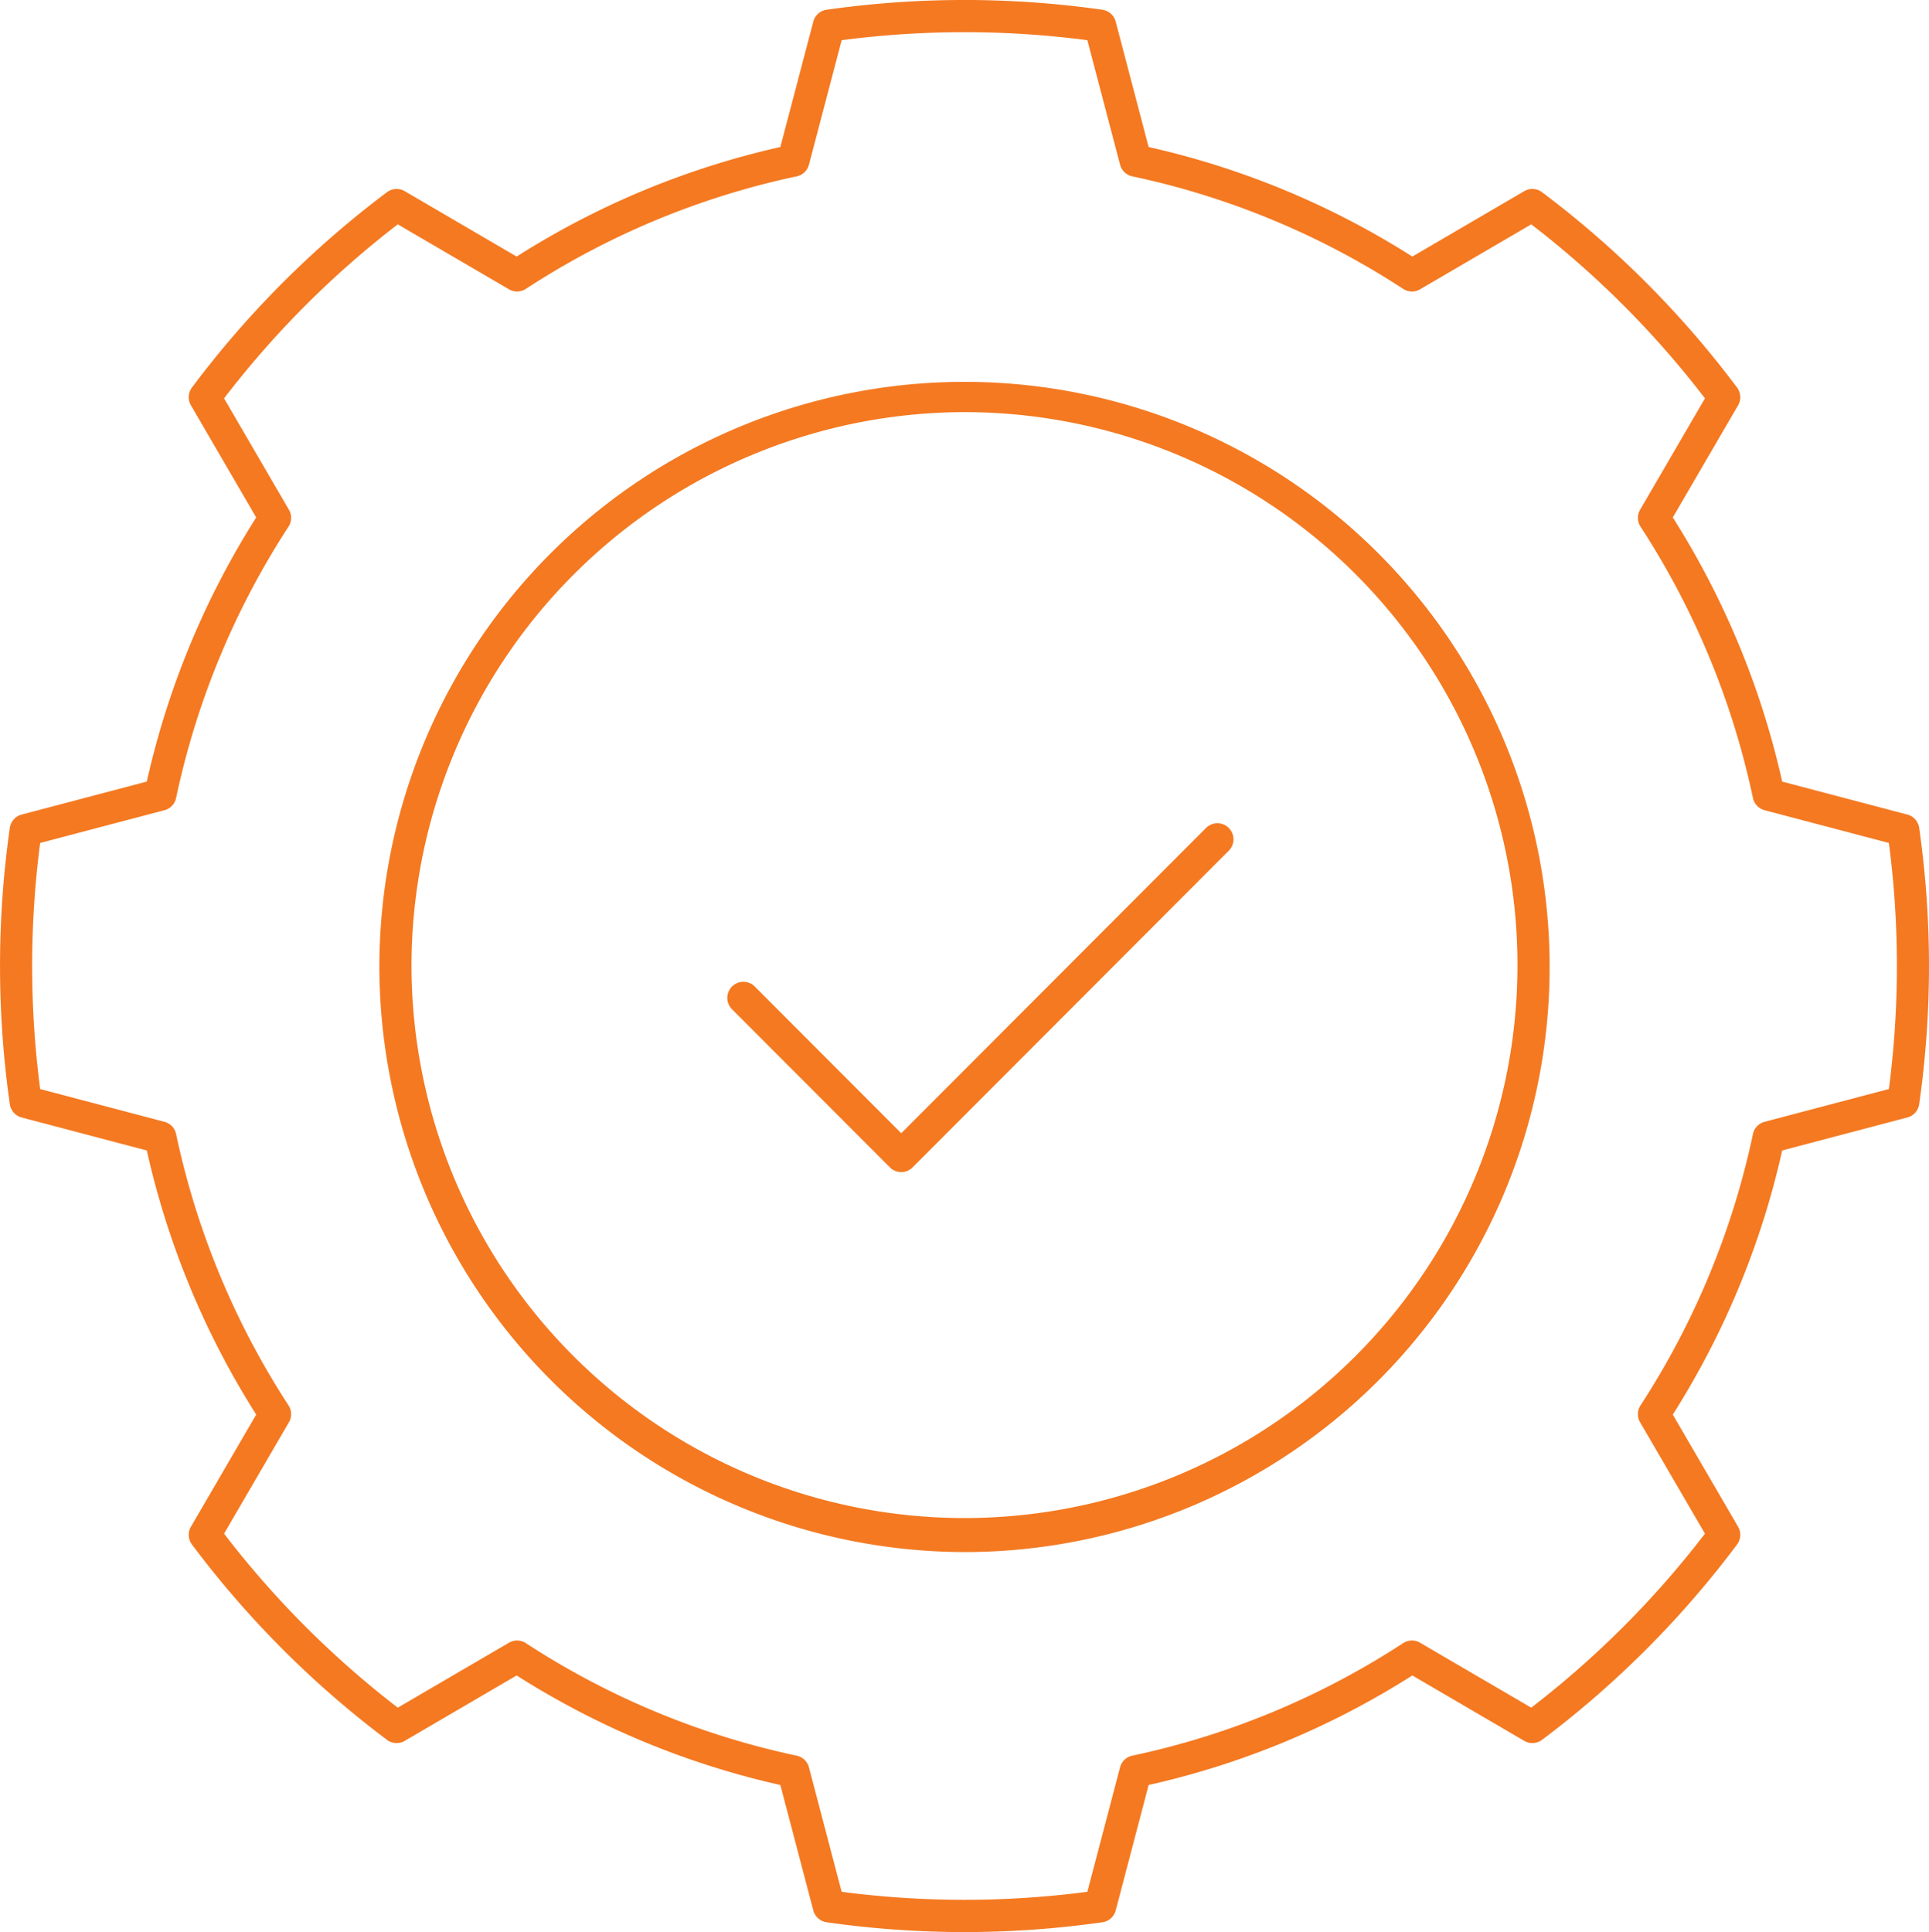 <svg xmlns="http://www.w3.org/2000/svg" width="133.824" height="134.042" viewBox="0 0 133.824 134.042">
  <path id="Shape_10" data-name="Shape 10" d="M1521.833,3205.316a1.116,1.116,0,0,1-.919-.821l-2.286-8.7a57.544,57.544,0,0,1-18.294-7.6l-7.766,4.539a1.112,1.112,0,0,1-1.229-.07,67.6,67.6,0,0,1-13.533-13.556,1.117,1.117,0,0,1-.07-1.231l4.529-7.781a57.774,57.774,0,0,1-7.59-18.324l-8.683-2.289a1.115,1.115,0,0,1-.819-.922,67.851,67.851,0,0,1,0-19.17,1.116,1.116,0,0,1,.82-.923l8.682-2.288a57.8,57.8,0,0,1,7.59-18.325l-4.529-7.78a1.118,1.118,0,0,1,.07-1.232,67.49,67.49,0,0,1,13.533-13.555,1.111,1.111,0,0,1,1.229-.071l7.766,4.538a57.593,57.593,0,0,1,18.294-7.6l2.286-8.7a1.115,1.115,0,0,1,.919-.822,67.763,67.763,0,0,1,19.139,0,1.117,1.117,0,0,1,.92.822l2.285,8.7a57.577,57.577,0,0,1,18.294,7.6l7.766-4.538a1.112,1.112,0,0,1,1.23.071A67.578,67.578,0,0,1,1585,3098.843a1.116,1.116,0,0,1,.071,1.232l-4.53,7.78a57.8,57.8,0,0,1,7.59,18.325l8.683,2.288a1.118,1.118,0,0,1,.82.923,67.851,67.851,0,0,1,0,19.17,1.117,1.117,0,0,1-.82.922l-8.683,2.289a57.763,57.763,0,0,1-7.59,18.324l4.53,7.781a1.115,1.115,0,0,1-.071,1.231,67.634,67.634,0,0,1-13.532,13.556,1.114,1.114,0,0,1-1.23.07l-7.766-4.539a57.563,57.563,0,0,1-18.294,7.6l-2.285,8.7a1.117,1.117,0,0,1-.92.822,67.564,67.564,0,0,1-19.139,0Zm-20.863-19.366a55.366,55.366,0,0,0,18.794,7.81,1.115,1.115,0,0,1,.847.807l2.27,8.638a65.557,65.557,0,0,0,17.044,0l2.27-8.637a1.114,1.114,0,0,1,.847-.808,55.377,55.377,0,0,0,18.795-7.81,1.112,1.112,0,0,1,1.169-.028l7.714,4.507a65.513,65.513,0,0,0,12.052-12.072l-4.5-7.728a1.117,1.117,0,0,1,.029-1.171,55.6,55.6,0,0,0,7.8-18.825,1.116,1.116,0,0,1,.807-.849l8.623-2.273a65.578,65.578,0,0,0,0-17.073l-8.623-2.272a1.116,1.116,0,0,1-.807-.849,55.59,55.59,0,0,0-7.8-18.825,1.119,1.119,0,0,1-.029-1.172l4.5-7.728a65.411,65.411,0,0,0-12.051-12.072l-7.714,4.507a1.112,1.112,0,0,1-1.169-.028,55.394,55.394,0,0,0-18.795-7.81,1.114,1.114,0,0,1-.847-.807l-2.27-8.638a65.557,65.557,0,0,0-17.044,0l-2.27,8.638a1.114,1.114,0,0,1-.847.807,55.391,55.391,0,0,0-18.794,7.81,1.116,1.116,0,0,1-1.17.028l-7.714-4.507a65.4,65.4,0,0,0-12.051,12.072l4.5,7.728a1.119,1.119,0,0,1-.028,1.172,55.594,55.594,0,0,0-7.8,18.825,1.114,1.114,0,0,1-.806.849l-8.624,2.272a65.678,65.678,0,0,0,0,17.073l8.624,2.273a1.113,1.113,0,0,1,.806.849,55.586,55.586,0,0,0,7.8,18.825,1.117,1.117,0,0,1,.028,1.171l-4.5,7.728a65.513,65.513,0,0,0,12.052,12.072l7.714-4.507a1.113,1.113,0,0,1,1.17.028Zm18.567-102.851h0Zm-28.727,55.876a40.593,40.593,0,1,1,40.593,40.659A40.673,40.673,0,0,1,1490.81,3138.975Zm2.229,0a38.363,38.363,0,1,0,38.363-38.427A38.438,38.438,0,0,0,1493.039,3138.975Zm33.189,13.971-10.967-10.985a1.116,1.116,0,0,1,1.577-1.579l10.178,10.194,21.144-21.179a1.115,1.115,0,0,1,1.576,1.579l-21.932,21.969a1.111,1.111,0,0,1-1.576,0Z" transform="translate(-1464.491 -3071.955)" fill="#f47921"/>
</svg>
